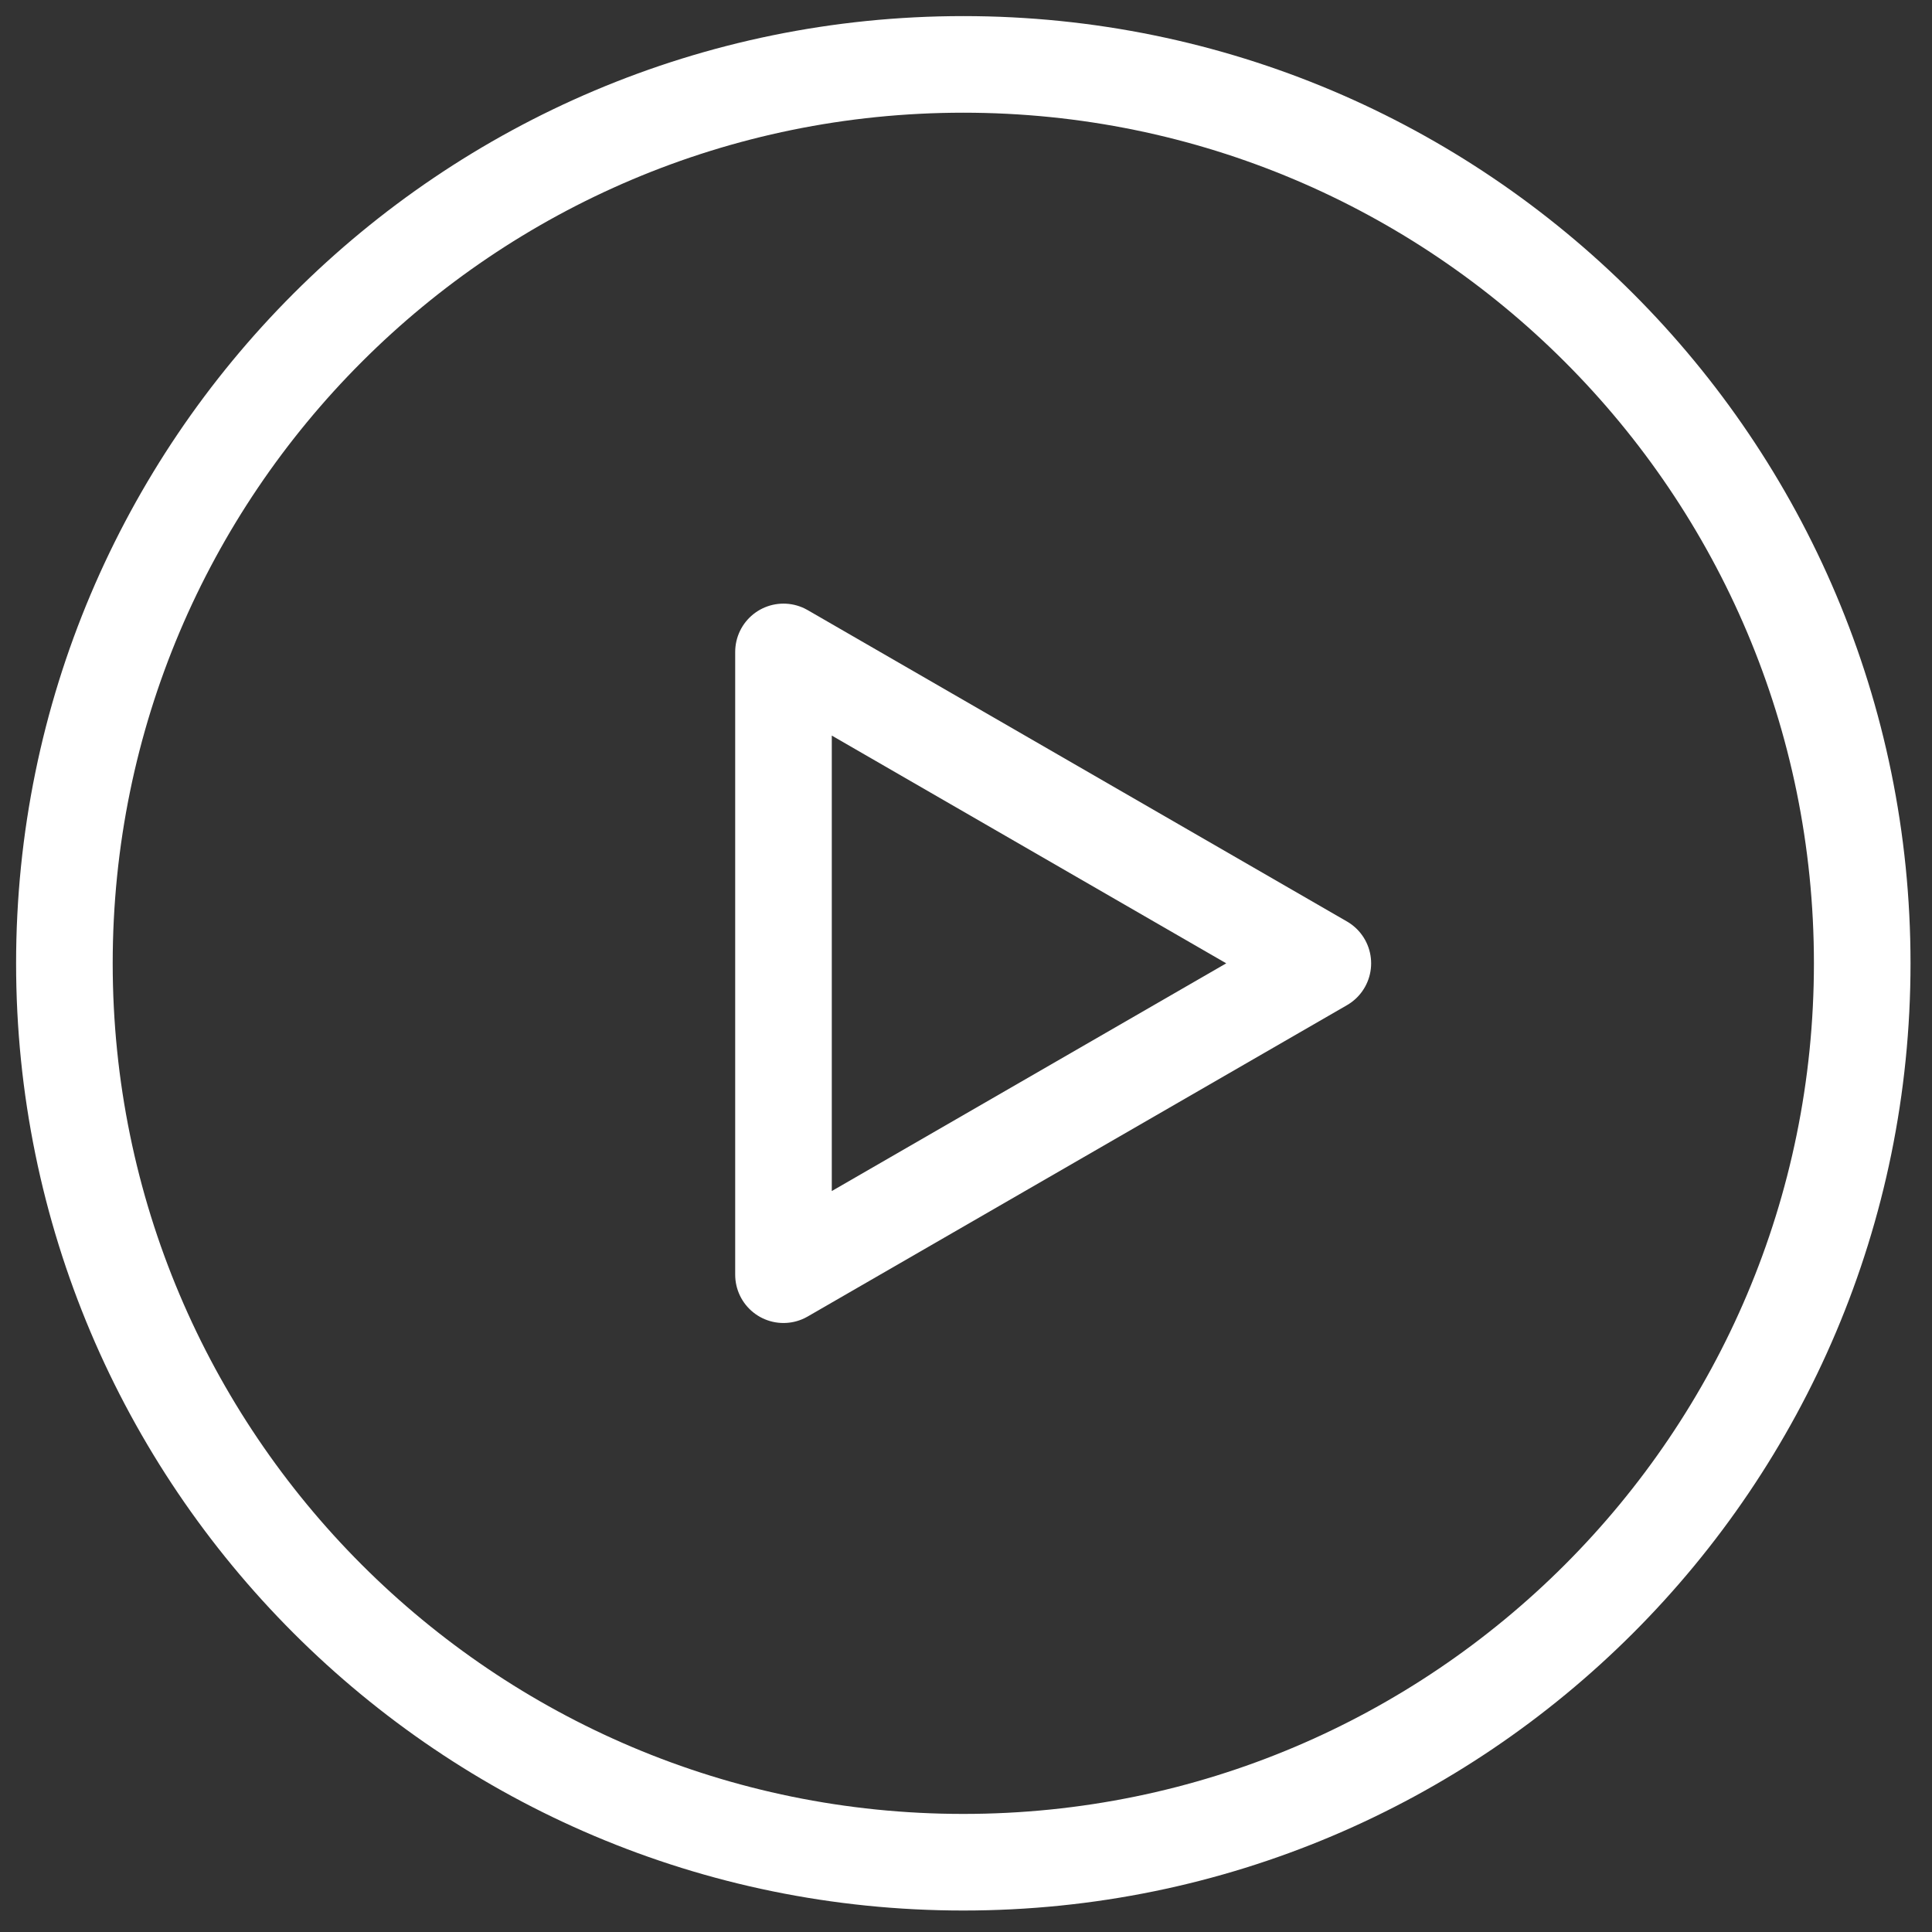<svg width="60" height="60" viewBox="0 0 60 60" fill="none" xmlns="http://www.w3.org/2000/svg">
<rect x="0" y="0" width="60" height="60" fill="#333333" stroke="none"/>
<path d="M29.917 57.833C45.335 57.833 57.833 45.335 57.833 29.917C57.833 14.498 45.335 2 29.917 2C14.498 2 2 14.498 2 29.917C2 45.335 14.498 57.833 29.917 57.833Z" stroke="white" stroke-width="3" stroke-linejoin="round"/>
<path d="M24.332 20.246L41.082 29.917L24.332 39.587V20.246Z" stroke="white" stroke-width="3" stroke-linejoin="round"/>
</svg>
